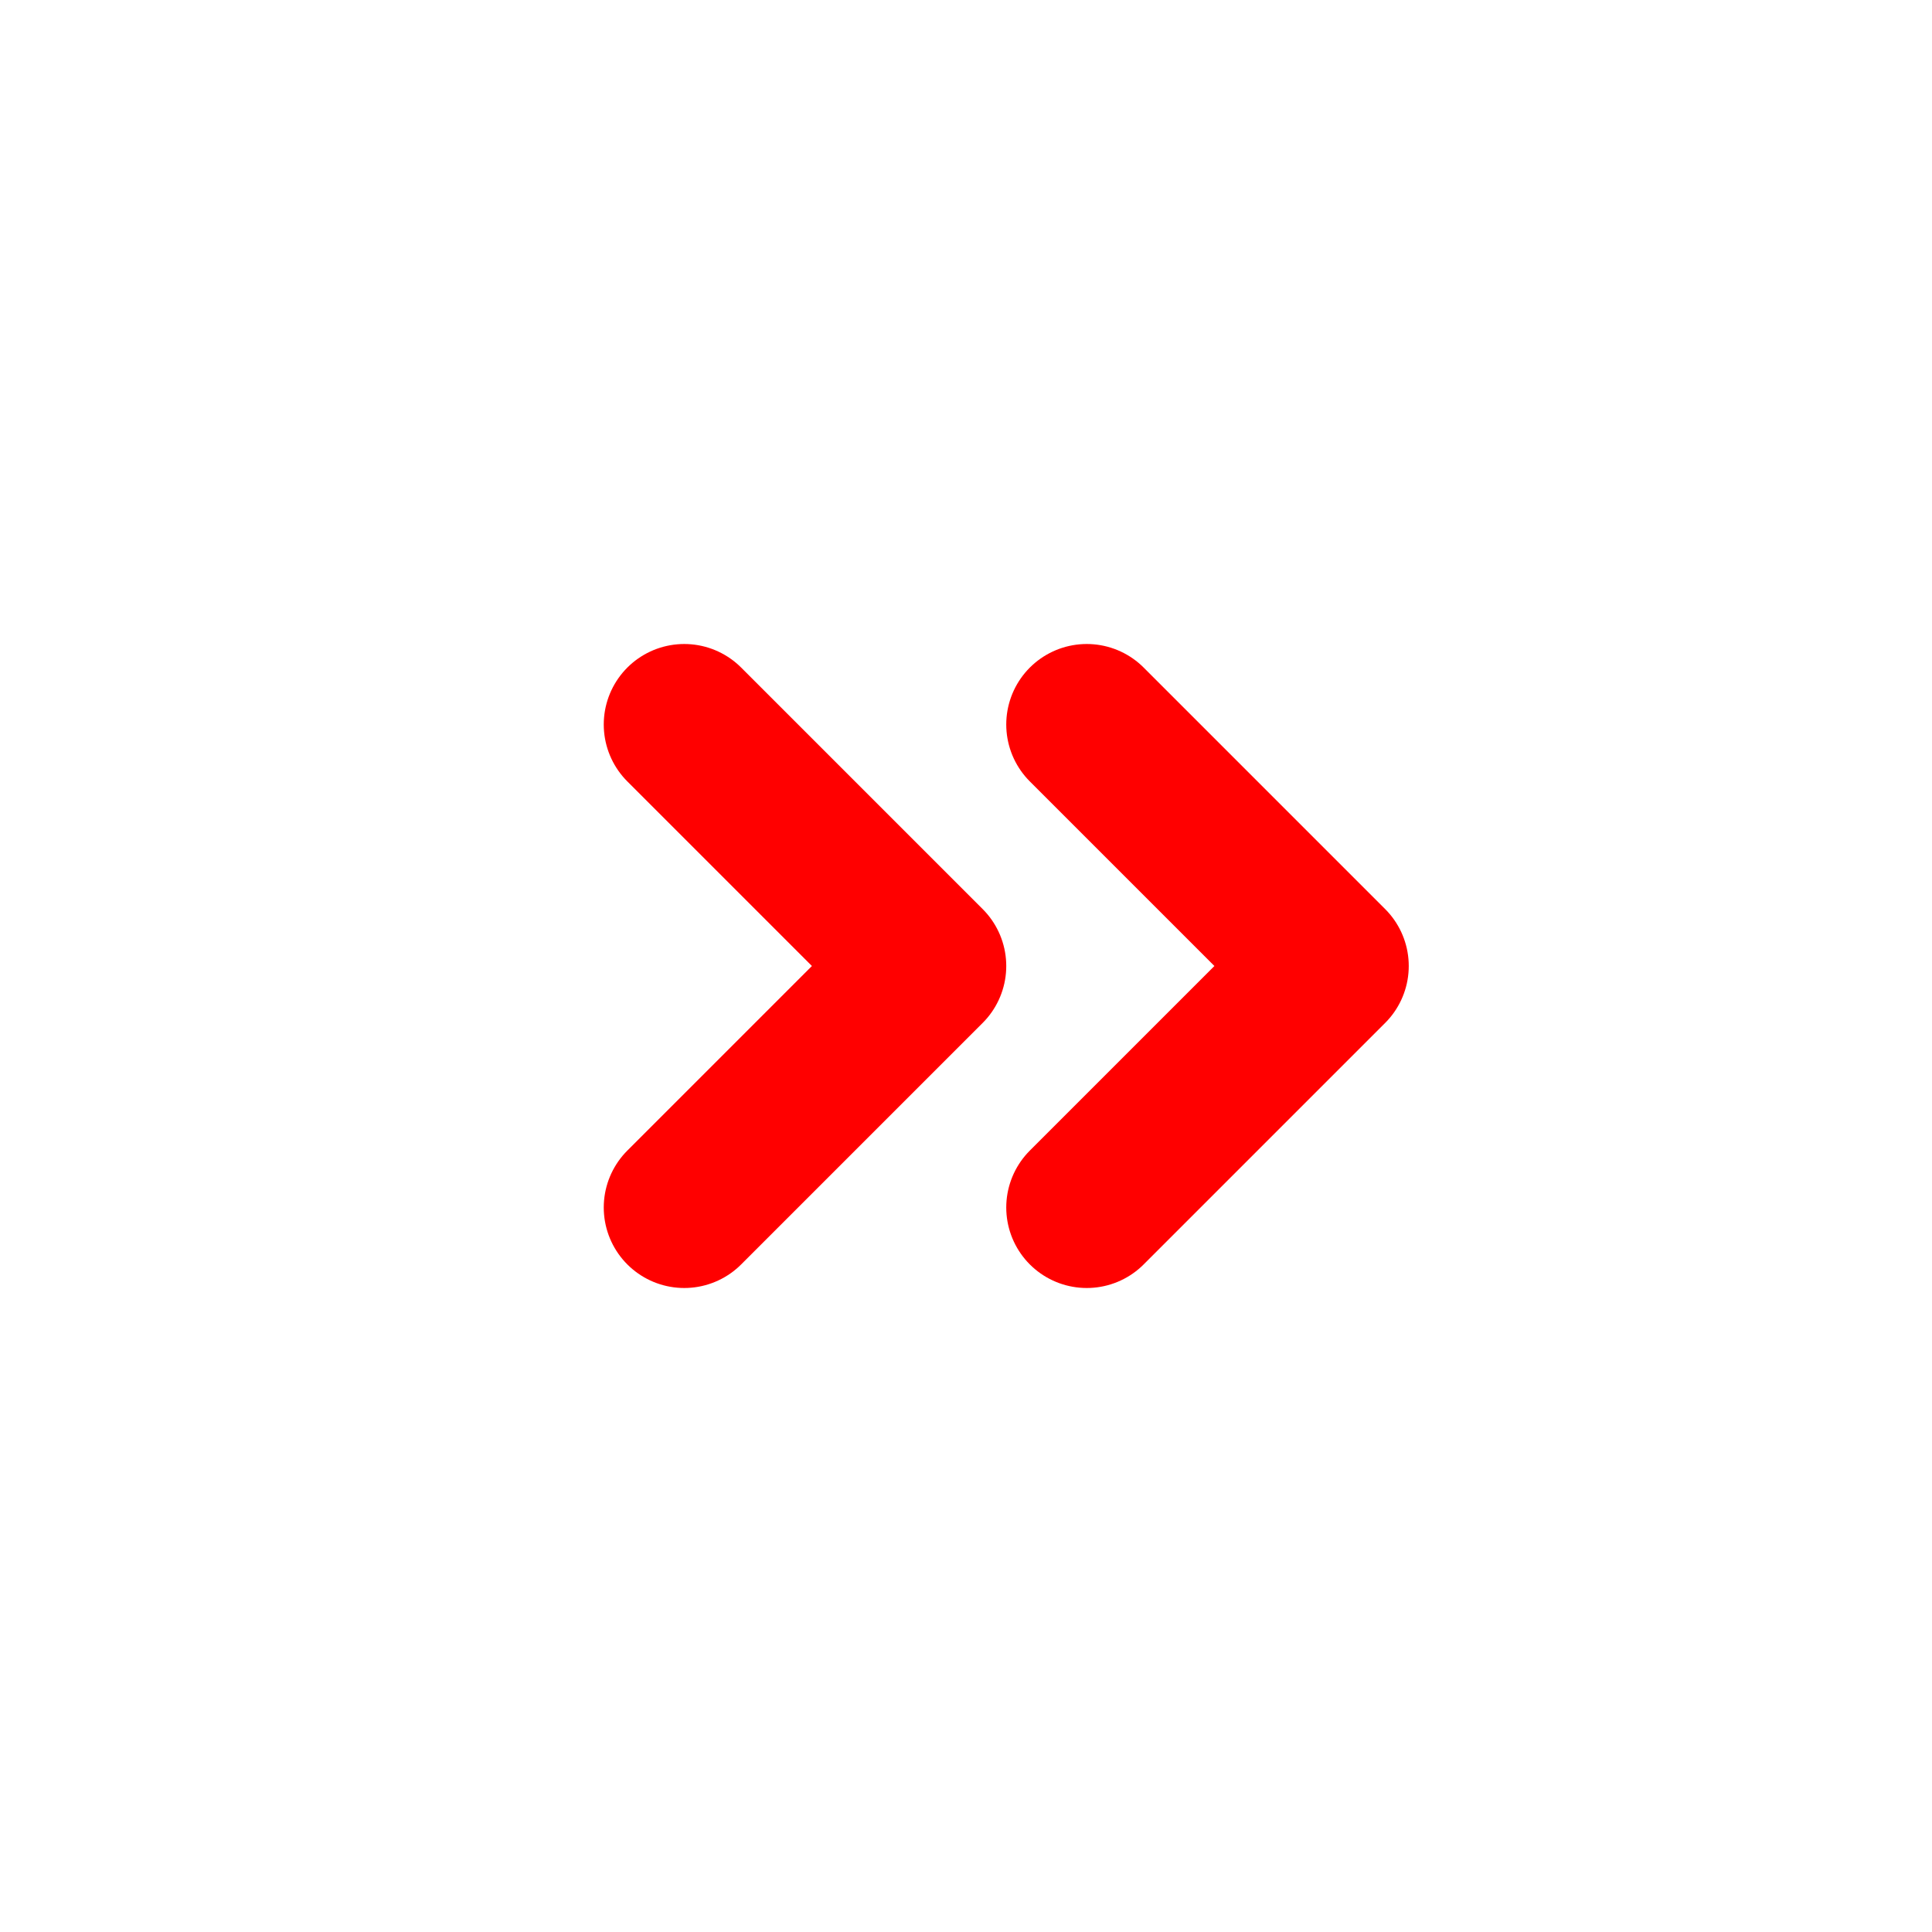<svg width="24" height="24" viewBox="0 0 24 24" fill="none" xmlns="http://www.w3.org/2000/svg">
<path d="M13.5 15L16.5 12L13.5 9" stroke="#FF0000" stroke-width="2" stroke-linecap="round" stroke-linejoin="round"/>
<path d="M8.5 15L11.5 12L8.5 9" stroke="#FF0000" stroke-width="2" stroke-linecap="round" stroke-linejoin="round"/>
</svg>
